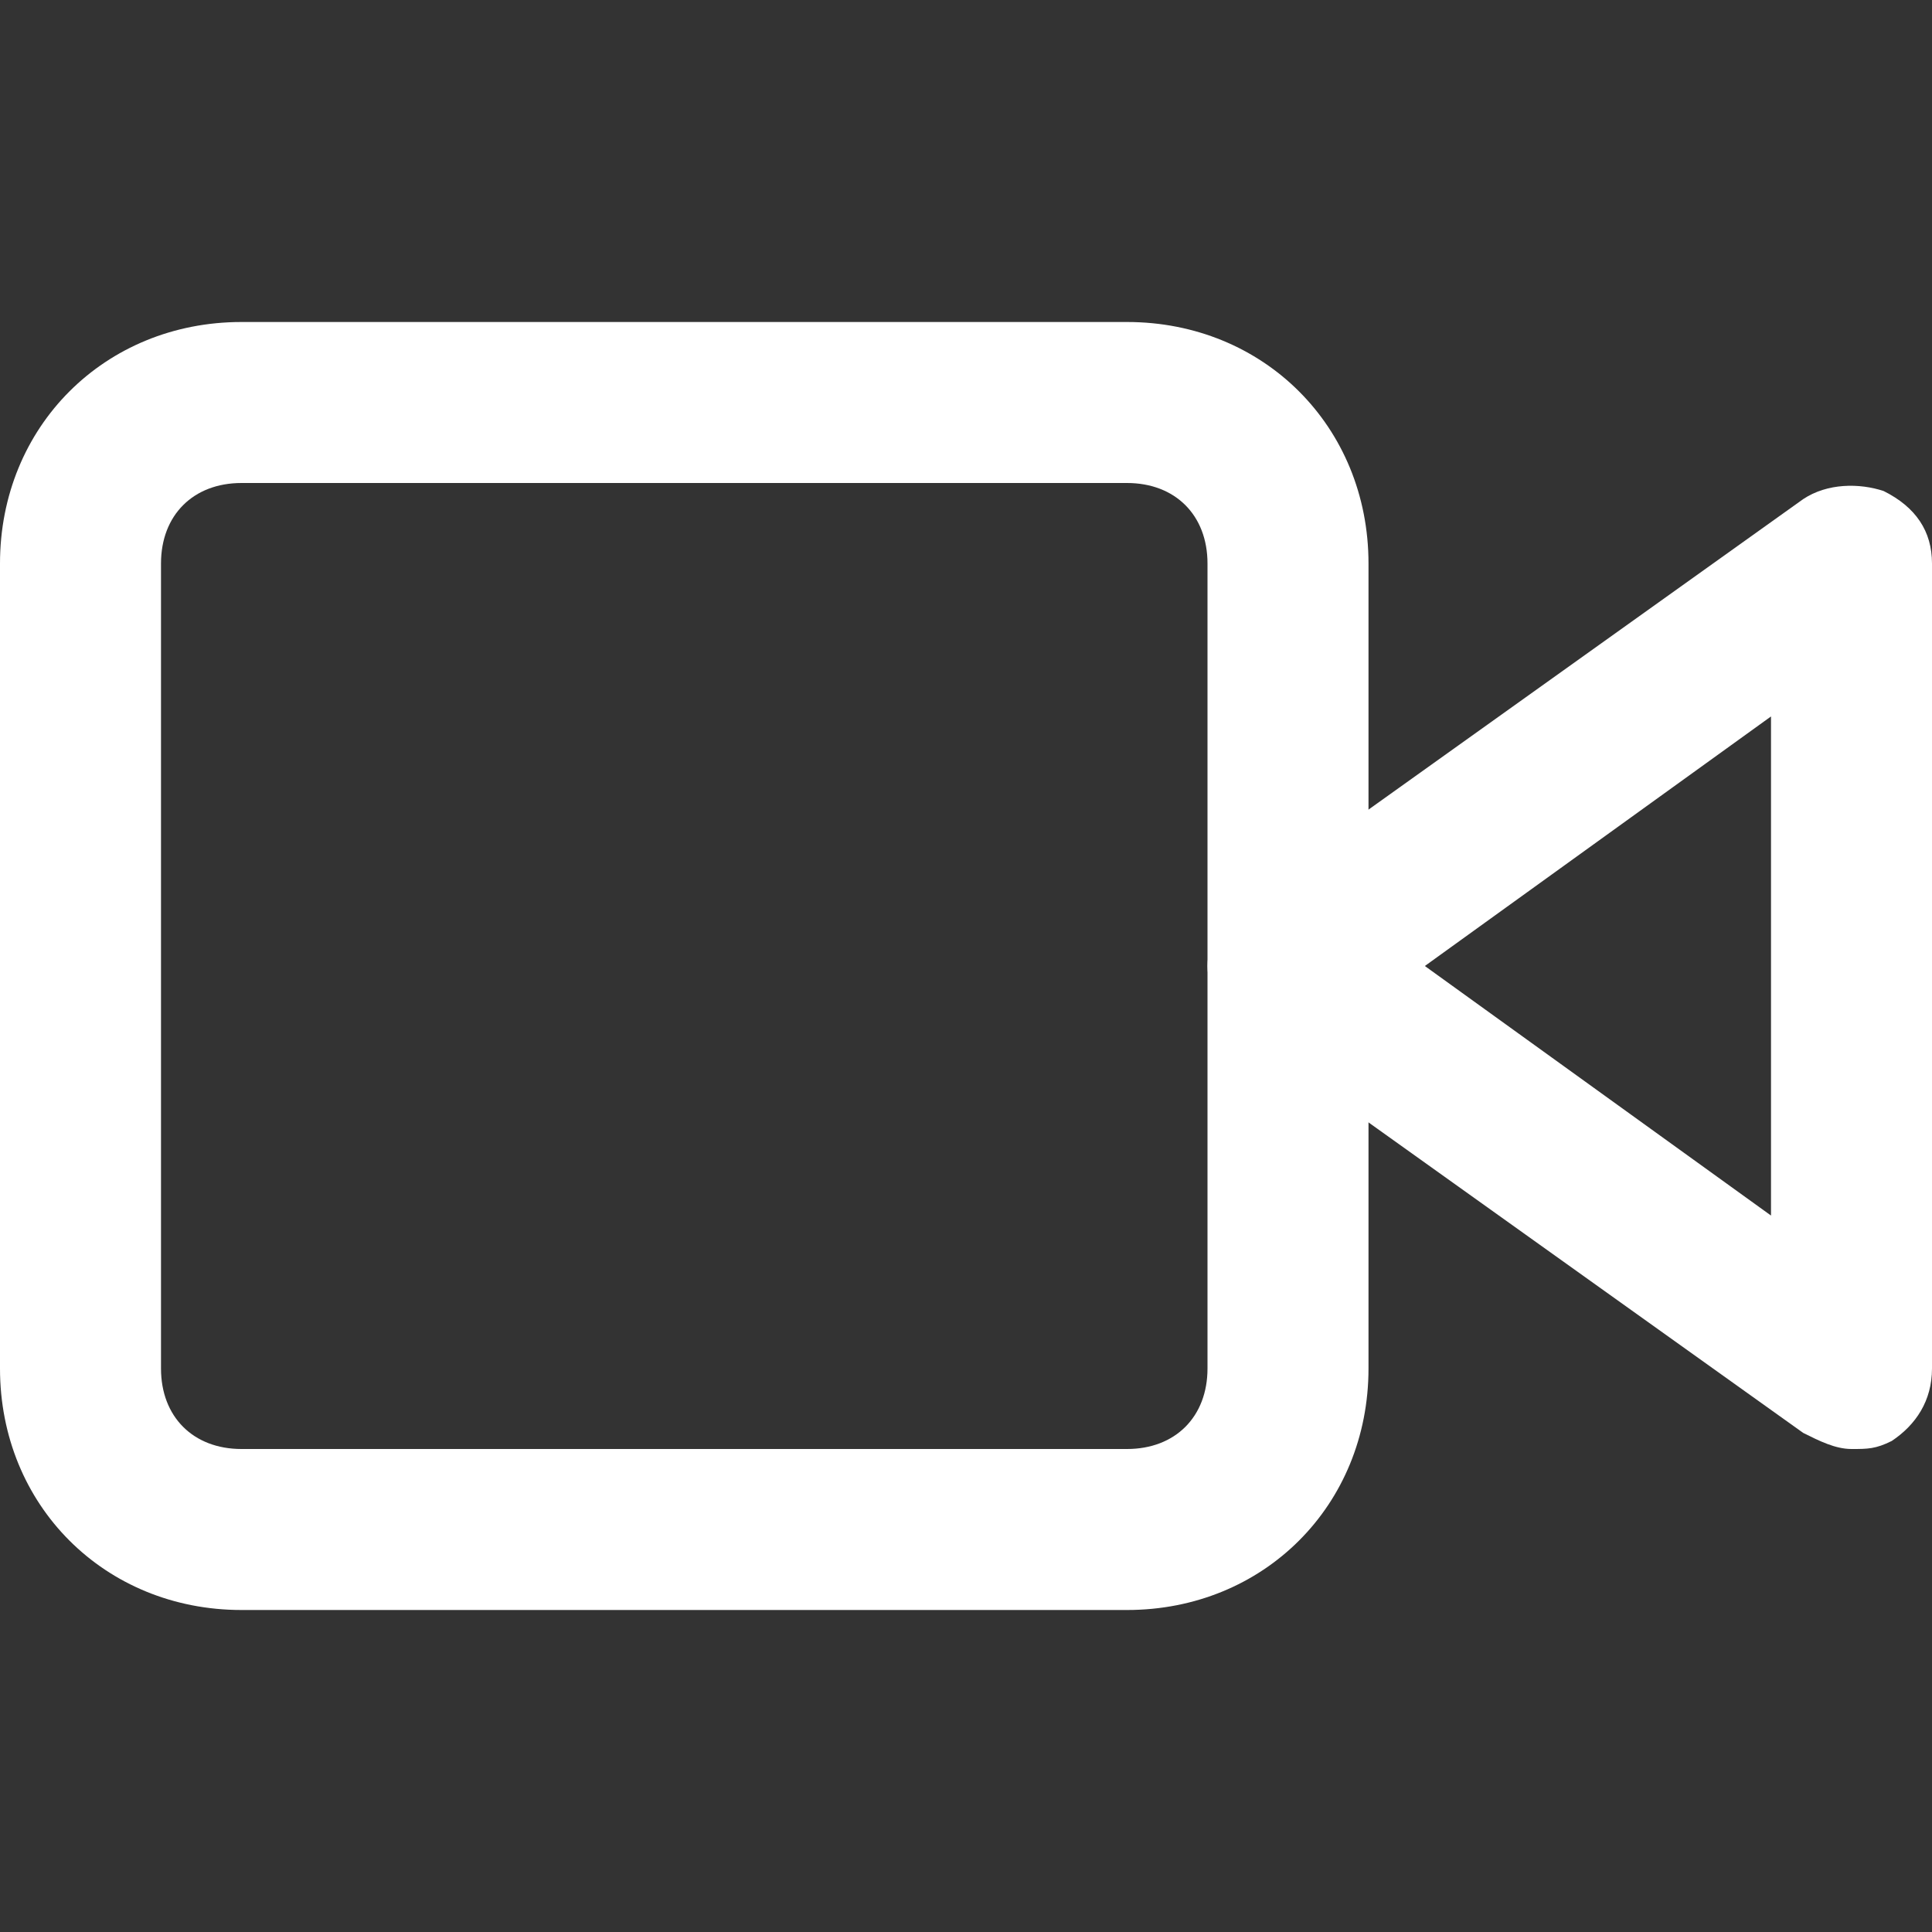 <svg xmlns="http://www.w3.org/2000/svg" xmlns:xlink="http://www.w3.org/1999/xlink" class="icon" viewBox="0 0 1024 1024" width="256" height="256"><rect x="0" y="0" width="1024" height="1024" fill="#333333" stroke="none"/><path d="M981.333 768c-8.533 0-17.067-4.267-25.6-8.533l-298.667-213.333c-8.533-8.533-17.067-21.333-17.067-34.133s8.533-25.6 17.067-34.133l298.667-213.333c12.8-8.533 29.867-8.533 42.667-4.267 17.067 8.533 25.6 21.333 25.6 38.4v426.667c0 17.067-8.533 29.867-21.333 38.4-8.533 4.267-12.8 4.267-21.333 4.267z m-226.133-256l183.467 132.267V379.733L755.2 512z" fill="#ffffff"></path><path d="M597.333 853.333H128c-72.533 0-128-55.467-128-128V298.667c0-72.533 55.467-128 128-128h469.333c72.533 0 128 55.467 128 128v426.667c0 72.533-55.467 128-128 128zM128 256c-25.6 0-42.667 17.067-42.667 42.667v426.667c0 25.6 17.067 42.667 42.667 42.667h469.333c25.6 0 42.667-17.067 42.667-42.667V298.667c0-25.6-17.067-42.667-42.667-42.667H128z" fill="#ffffff"></path></svg>